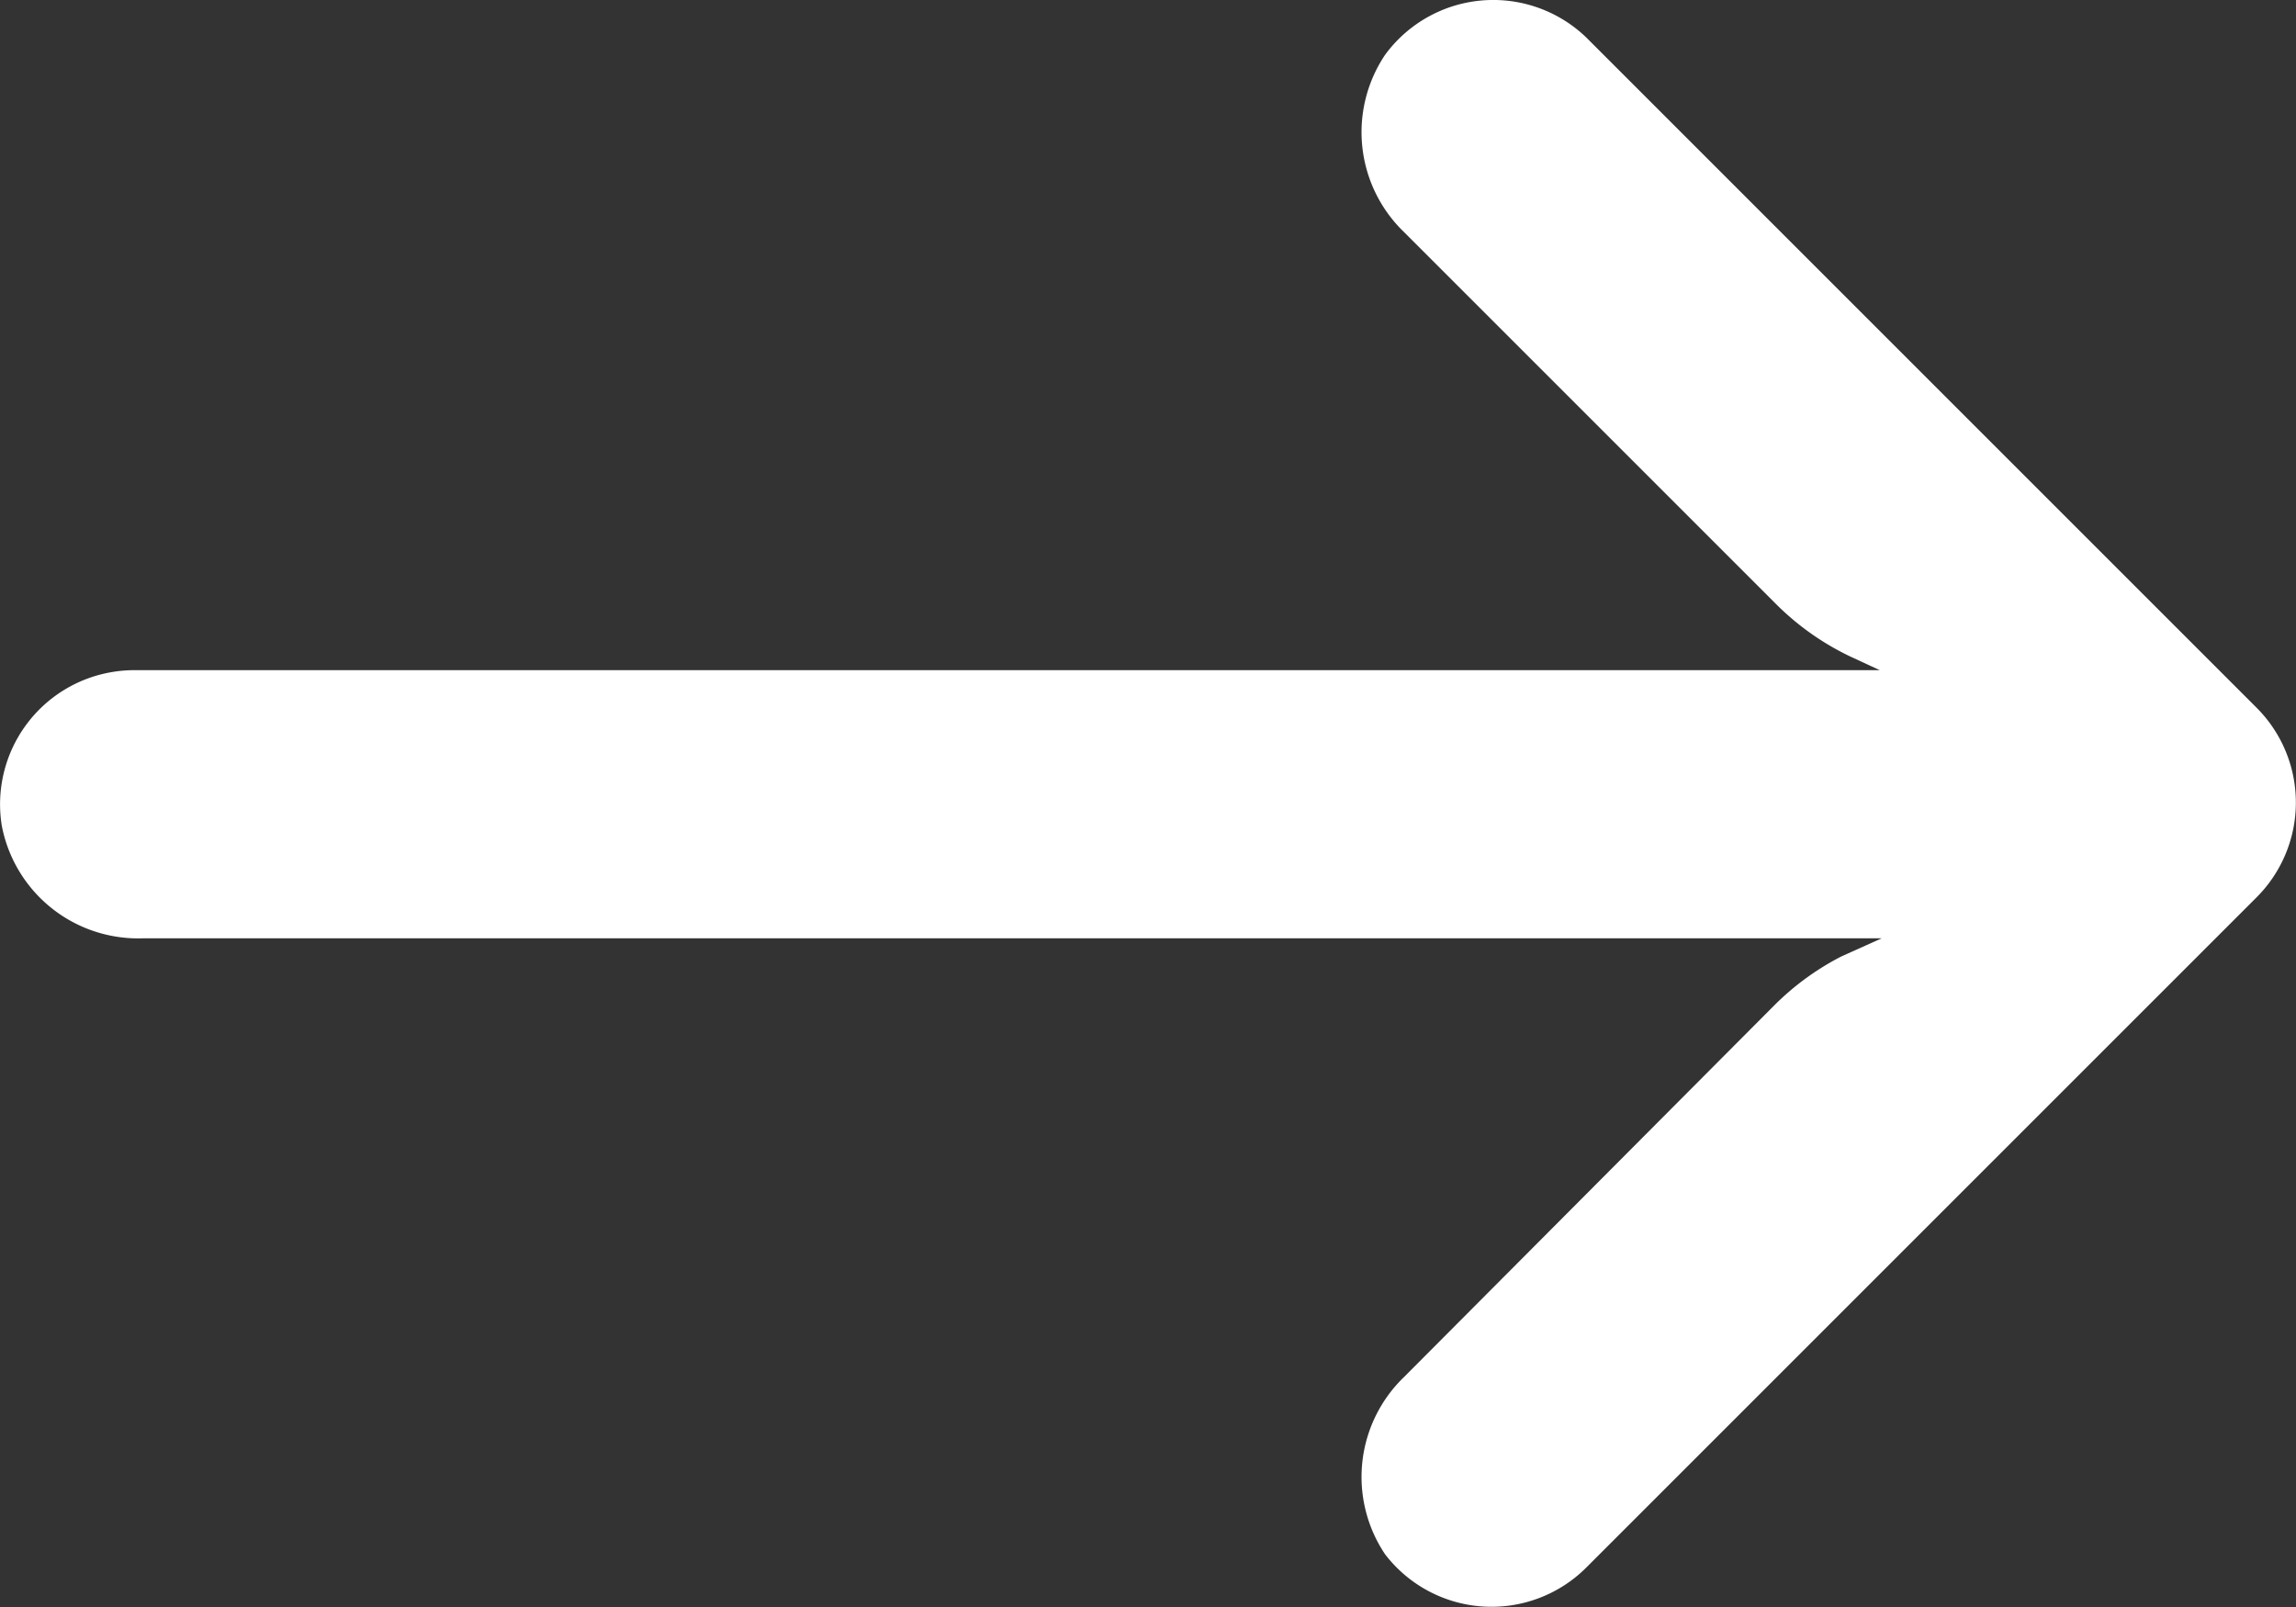 <svg xmlns="http://www.w3.org/2000/svg" width="14.11" height="9.877" viewBox="0 0 14.11 9.877">
  <rect x="0" y="0" width="14.11" height="9.877" fill="#333333" stroke="none"/>
  <g id="arrow-right" transform="translate(-2)">
    <g id="Group_386" data-name="Group 386" transform="translate(0 0)">
      <path id="Path_156184" data-name="Path 156184" d="M2.692,35.972a.823.823,0,0,1,.143-.011H13.552l-.177-.082a1.648,1.648,0,0,1-.466-.33l-2.278-2.278a.853.853,0,0,1-.119-1.092.824.824,0,0,1,1.236-.107l4.12,4.12a.824.824,0,0,1,0,1.165h0l-4.12,4.12a.824.824,0,0,1-1.236-.082.853.853,0,0,1,.119-1.092l2.274-2.283a1.648,1.648,0,0,1,.412-.3l.247-.111H2.88a.853.853,0,0,1-.869-.692A.824.824,0,0,1,2.692,35.972Z" transform="translate(0 -31.842)" fill="#fff"/>
    </g>
  </g>
</svg>
